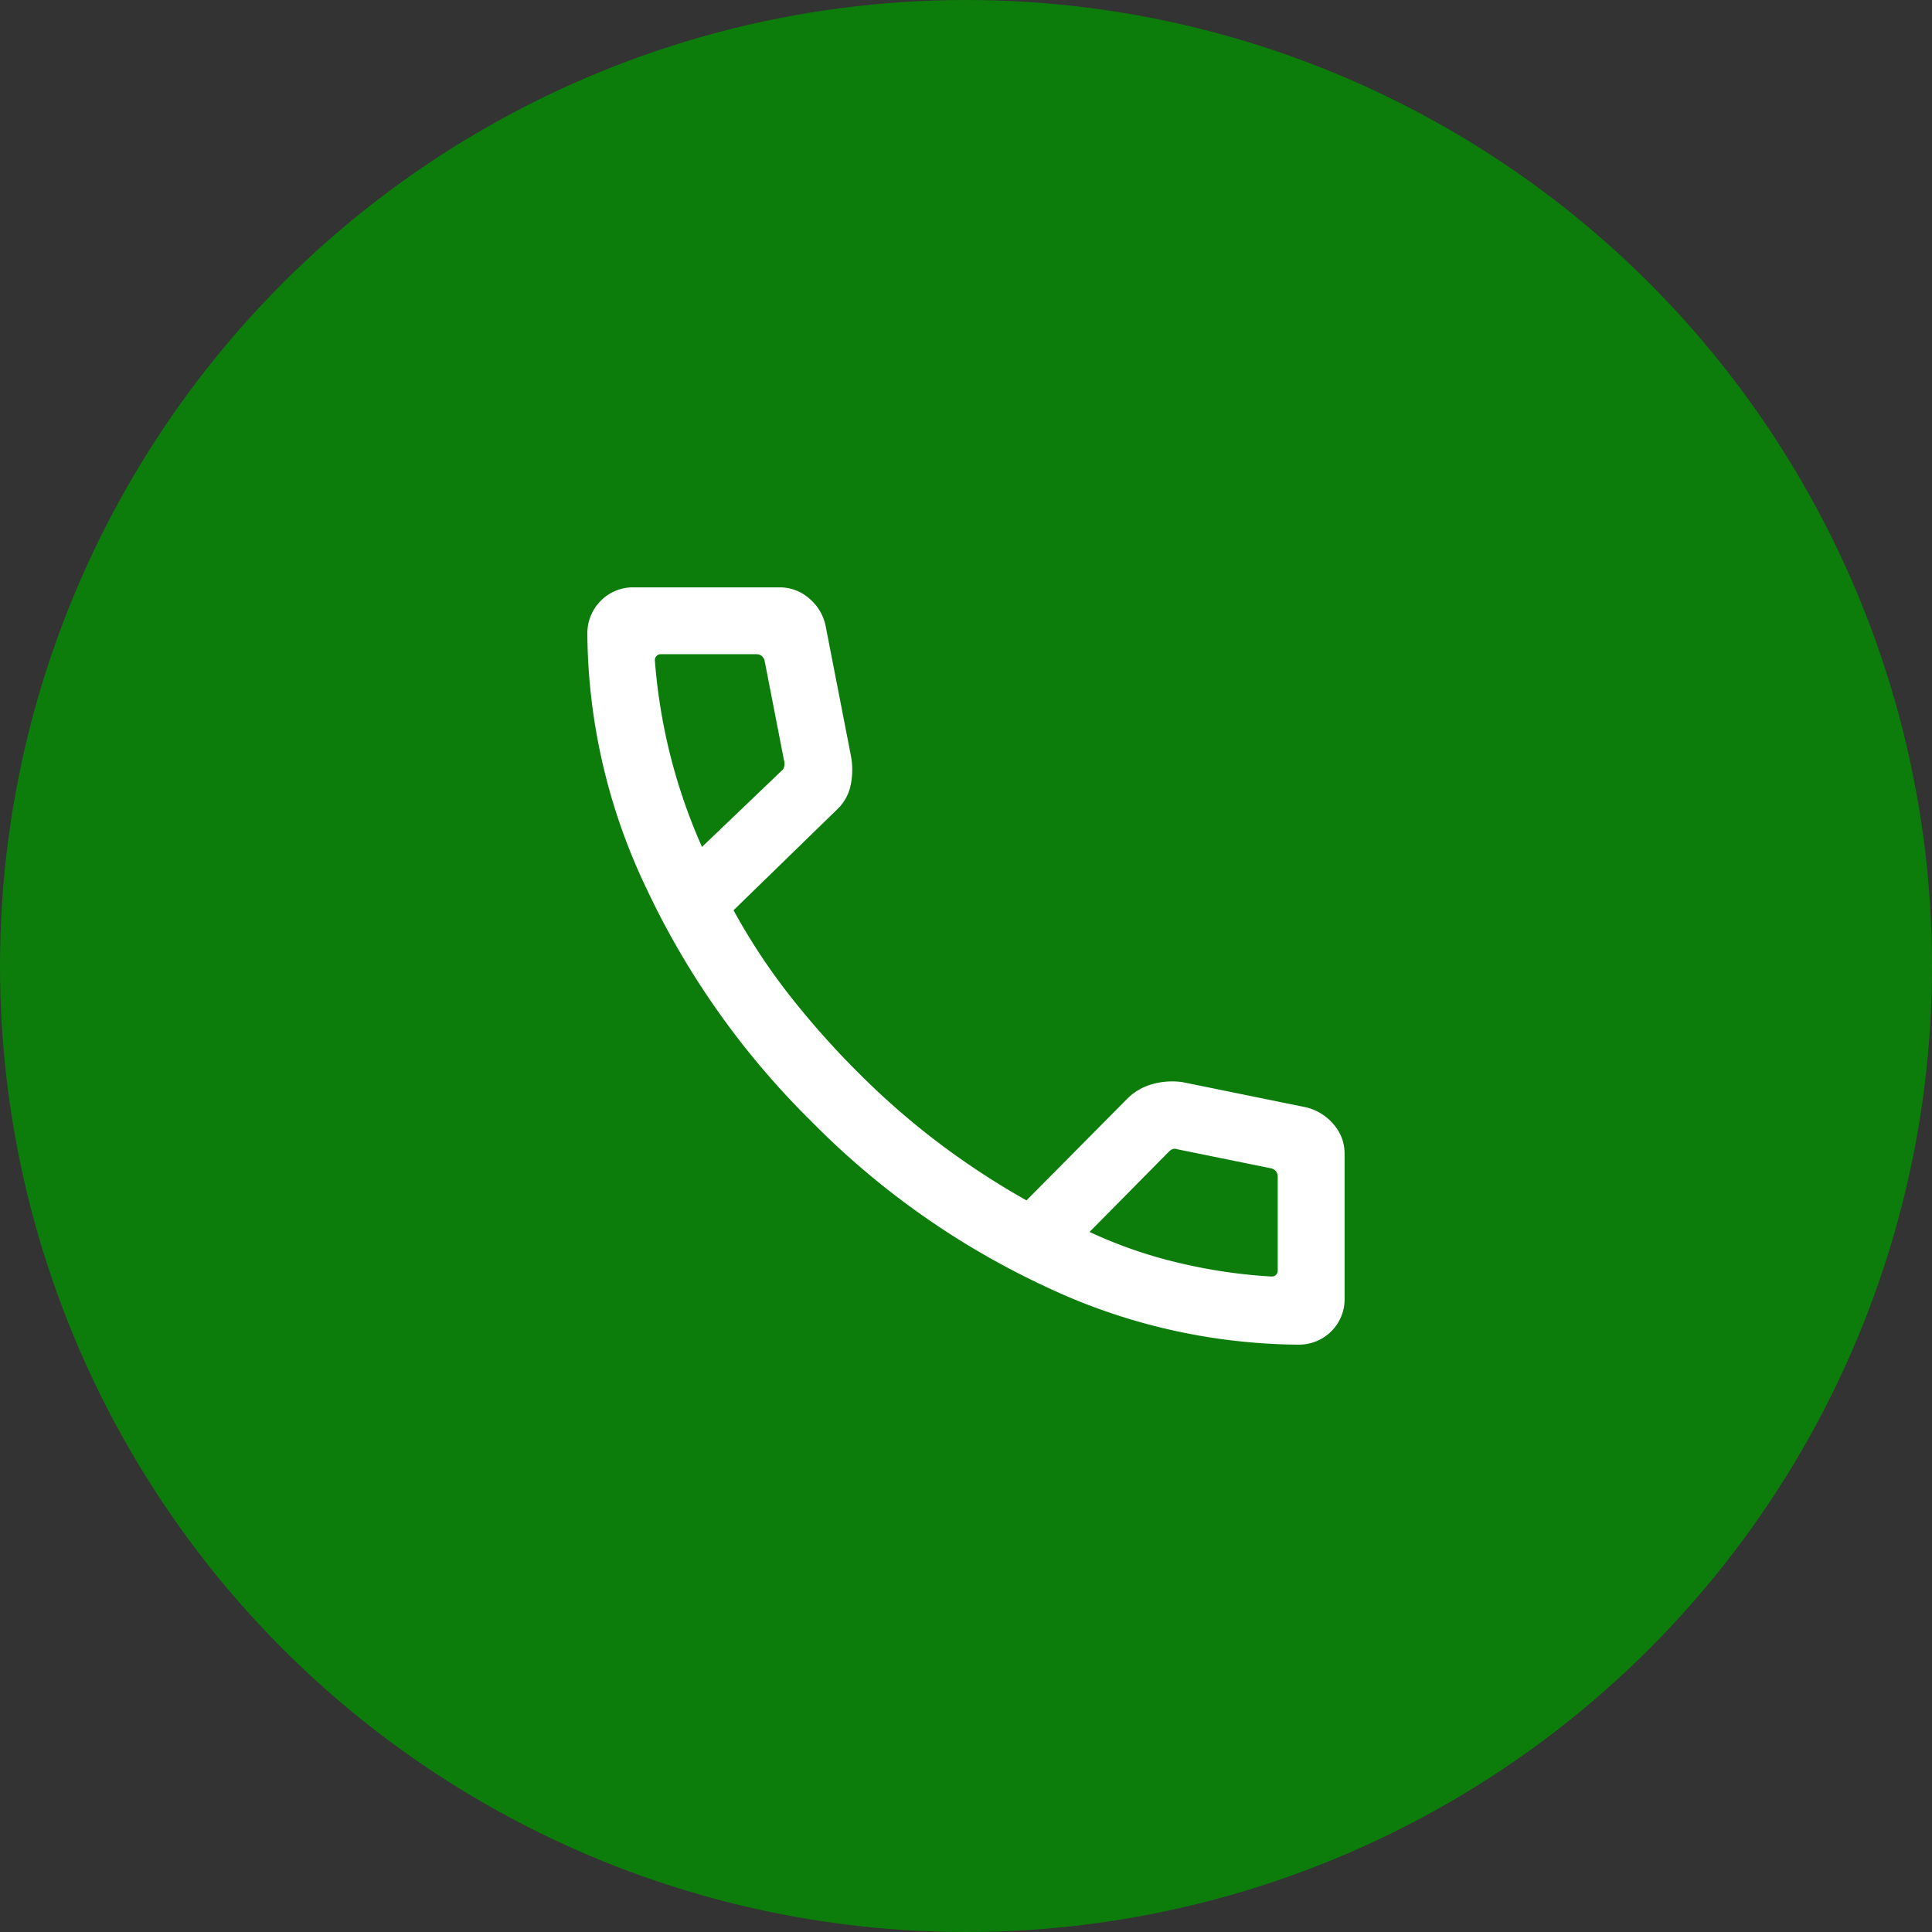 <svg xmlns="http://www.w3.org/2000/svg" width="78" height="78" viewBox="0 0 78 78">
  <rect x="0" y="0" width="78" height="78" fill="#333333" stroke="none"/>
  <g id="ci001" transform="translate(-310 -5272)">
    <circle id="Ellipse_52" data-name="Ellipse 52" cx="39" cy="39" r="39" transform="translate(310 5272)" fill="#0c7d0b"/>
    <path id="call_24dp_1F1F1F_FILL0_wght300_GRAD0_opsz24" d="M168.668-789.426a24.245,24.245,0,0,1-10.215-2.364,32.523,32.523,0,0,1-9.428-6.67,32.752,32.752,0,0,1-6.661-9.429A24.185,24.185,0,0,1,140-818.094a1.856,1.856,0,0,1,.54-1.361,1.821,1.821,0,0,1,1.349-.544h5.866a1.8,1.8,0,0,1,1.2.445,1.954,1.954,0,0,1,.662,1.1l1.031,5.292a3.028,3.028,0,0,1-.045,1.266,1.883,1.883,0,0,1-.547.889l-4.154,4.043a24.94,24.94,0,0,0,2.291,3.474,34.231,34.231,0,0,0,2.789,3.128,30.985,30.985,0,0,0,3.147,2.75,31.635,31.635,0,0,0,3.6,2.362l4.036-4.071a2.288,2.288,0,0,1,1.022-.616,2.94,2.94,0,0,1,1.247-.086l4.994,1.017a2.113,2.113,0,0,1,1.112.7,1.773,1.773,0,0,1,.431,1.169v5.831a1.822,1.822,0,0,1-.544,1.349A1.856,1.856,0,0,1,168.668-789.426ZM144.628-809.52l3.21-3.071a.322.322,0,0,0,.112-.19.42.42,0,0,0-.009-.225l-.782-4.019a.371.371,0,0,0-.121-.207.348.348,0,0,0-.225-.069h-3.846a.235.235,0,0,0-.173.069.236.236,0,0,0-.069.173,22.96,22.96,0,0,0,.6,3.745A22.876,22.876,0,0,0,144.628-809.52Zm15.647,15.543A18.5,18.5,0,0,0,164-792.7a21.2,21.2,0,0,0,3.63.524.235.235,0,0,0,.173-.069.235.235,0,0,0,.069-.173V-796.2a.348.348,0,0,0-.069-.225.371.371,0,0,0-.207-.121l-3.777-.768a.284.284,0,0,0-.182-.009.446.446,0,0,0-.165.112ZM144.628-809.52ZM160.274-793.977Z" transform="translate(193.713 6115.713)" fill="#fff"/>
  </g>
</svg>
